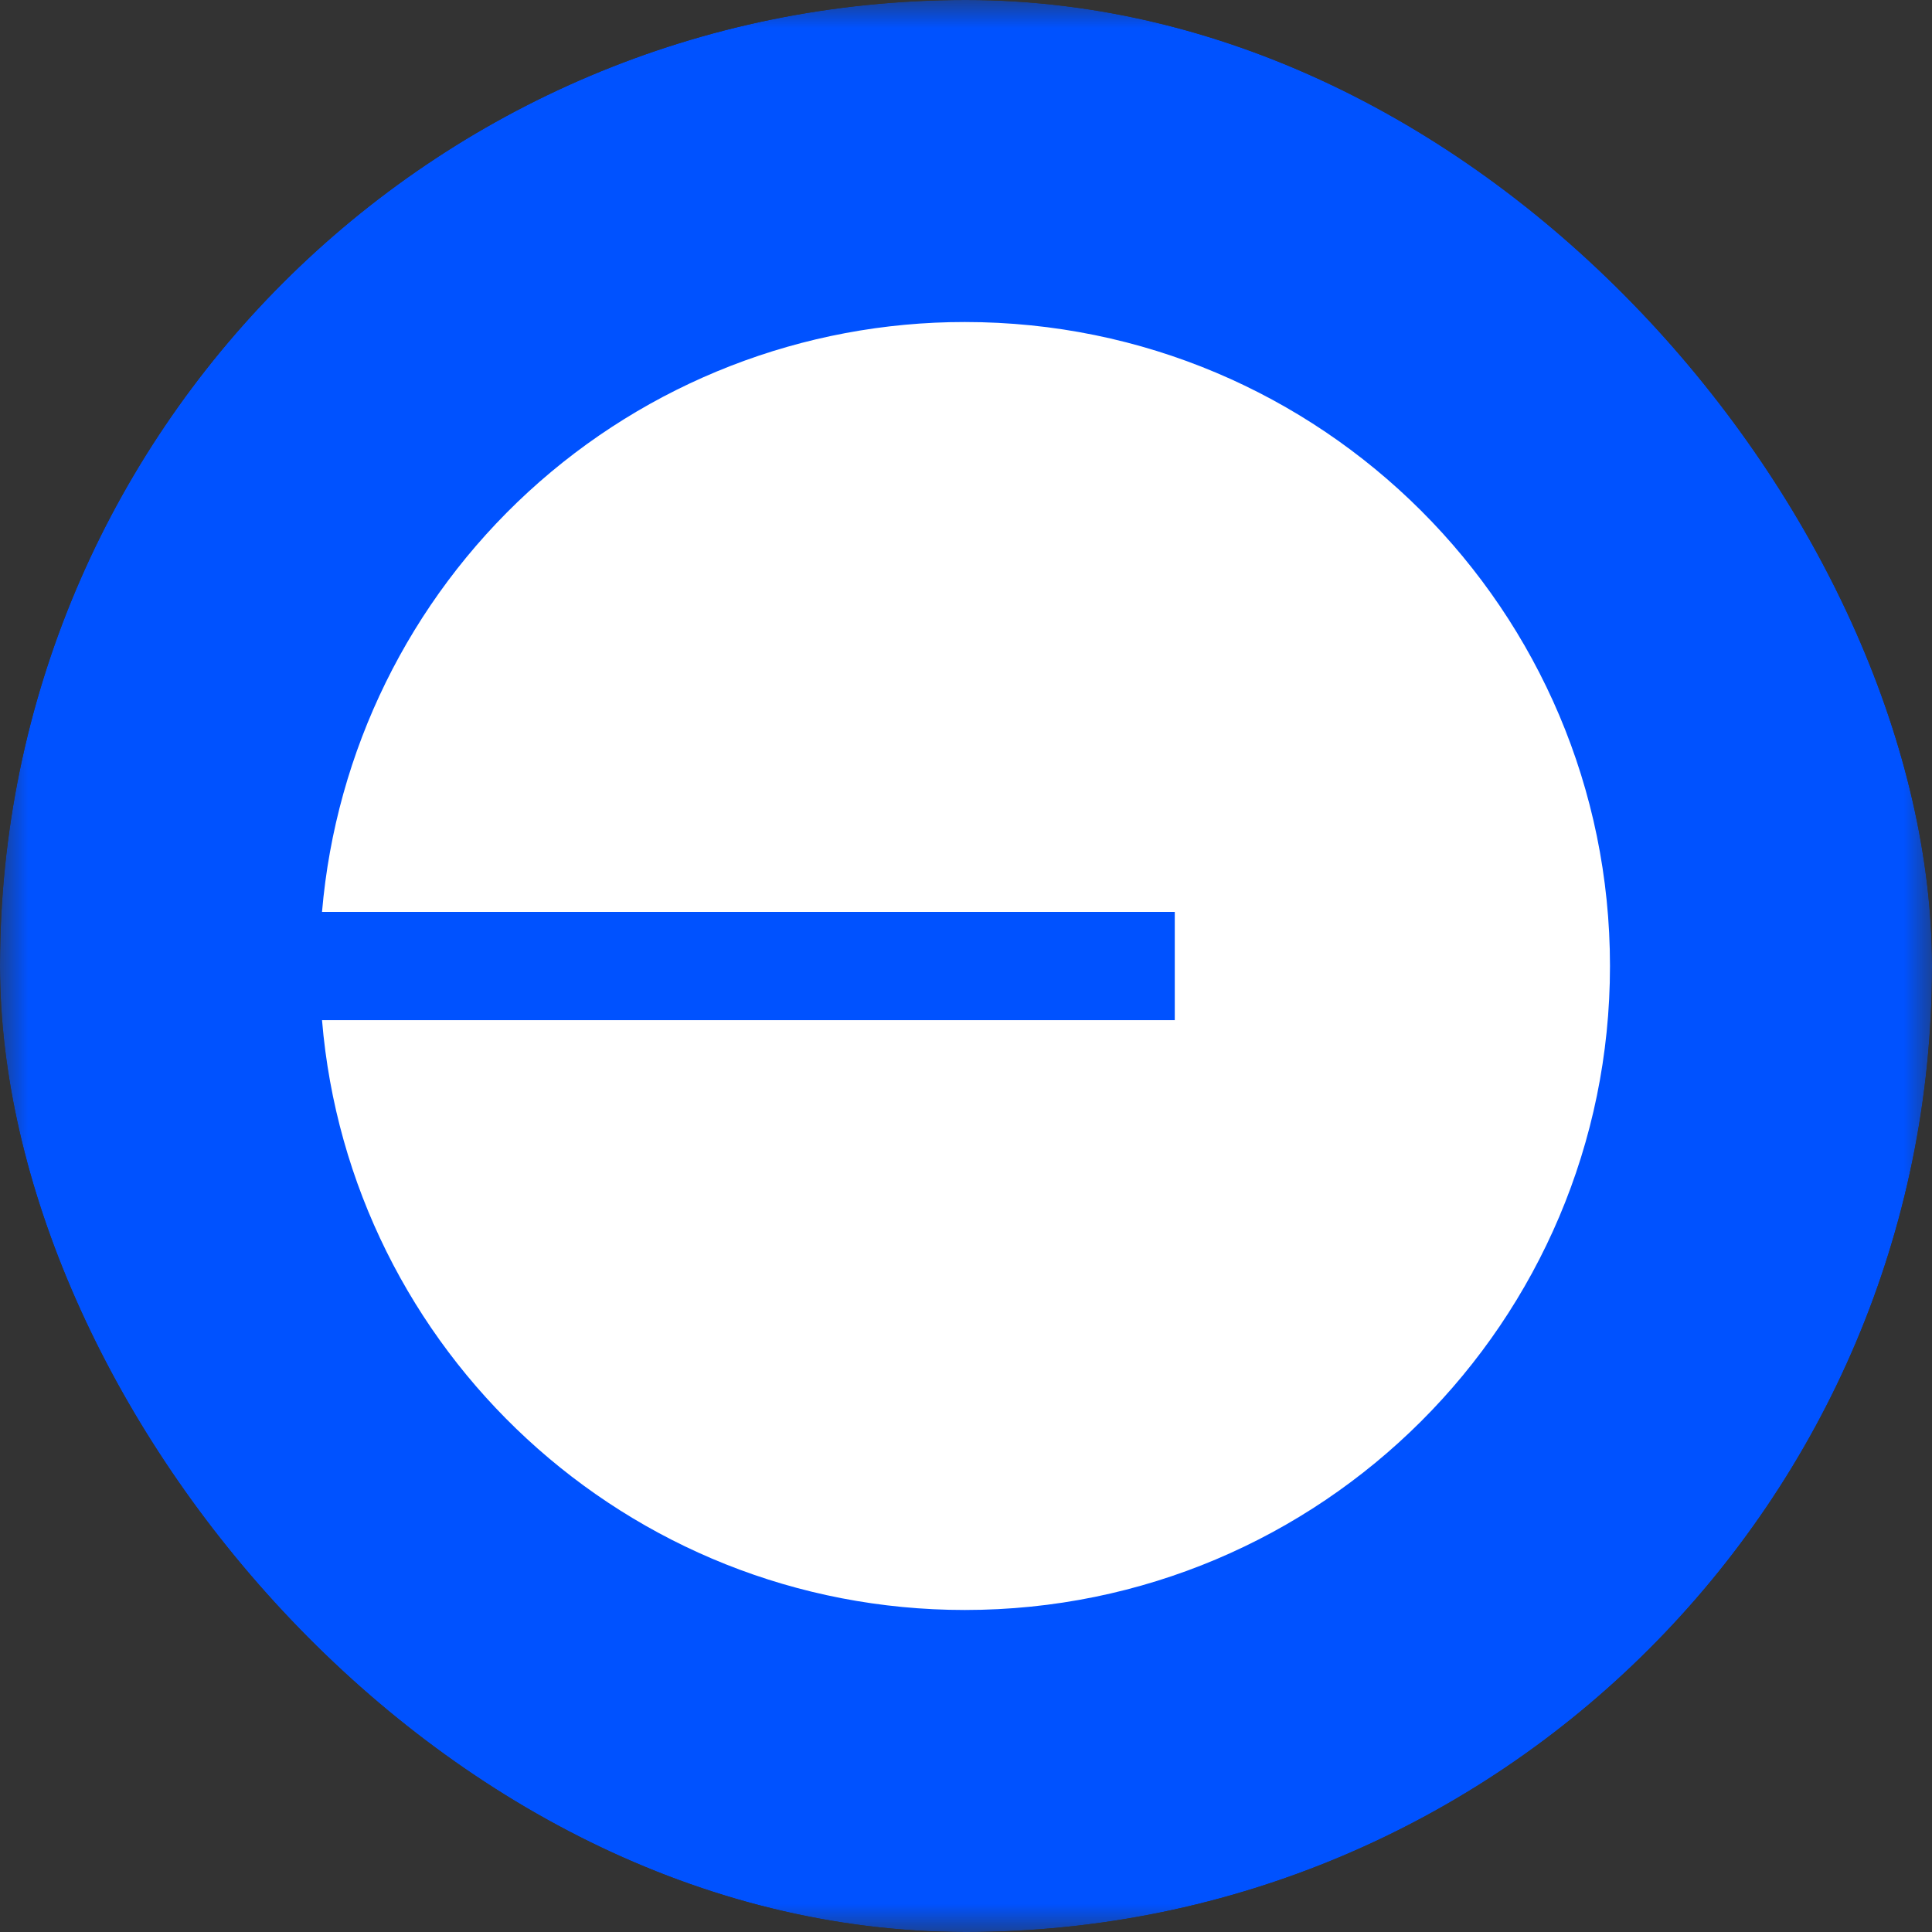 <svg width="34" height="34" viewBox="0 0 34 34" fill="none" xmlns="http://www.w3.org/2000/svg">
<rect x="0" y="0" width="34" height="34" fill="#333333" stroke="none"/>
<g clip-path="url(#clip0_60_235)">
<mask id="mask0_60_235" style="mask-type:luminance" maskUnits="userSpaceOnUse" x="0" y="0" width="34" height="34">
<path d="M0 0H34V34H0V0Z" fill="white"/>
</mask>
<g mask="url(#mask0_60_235)">
<path d="M34 0H0V34H34V0Z" fill="#0052FF"/>
<path d="M16.98 28.333C23.25 28.333 28.333 23.259 28.333 17C28.333 10.741 23.25 5.667 16.98 5.667C14.137 5.665 11.396 6.731 9.301 8.653C7.206 10.576 5.909 13.215 5.667 16.048H20.674V17.953H5.667C6.151 23.766 11.032 28.333 16.98 28.333Z" fill="white"/>
</g>
</g>
<defs>
<clipPath id="clip0_60_235">
<rect width="34" height="34" rx="17" fill="white"/>
</clipPath>
</defs>
</svg>
